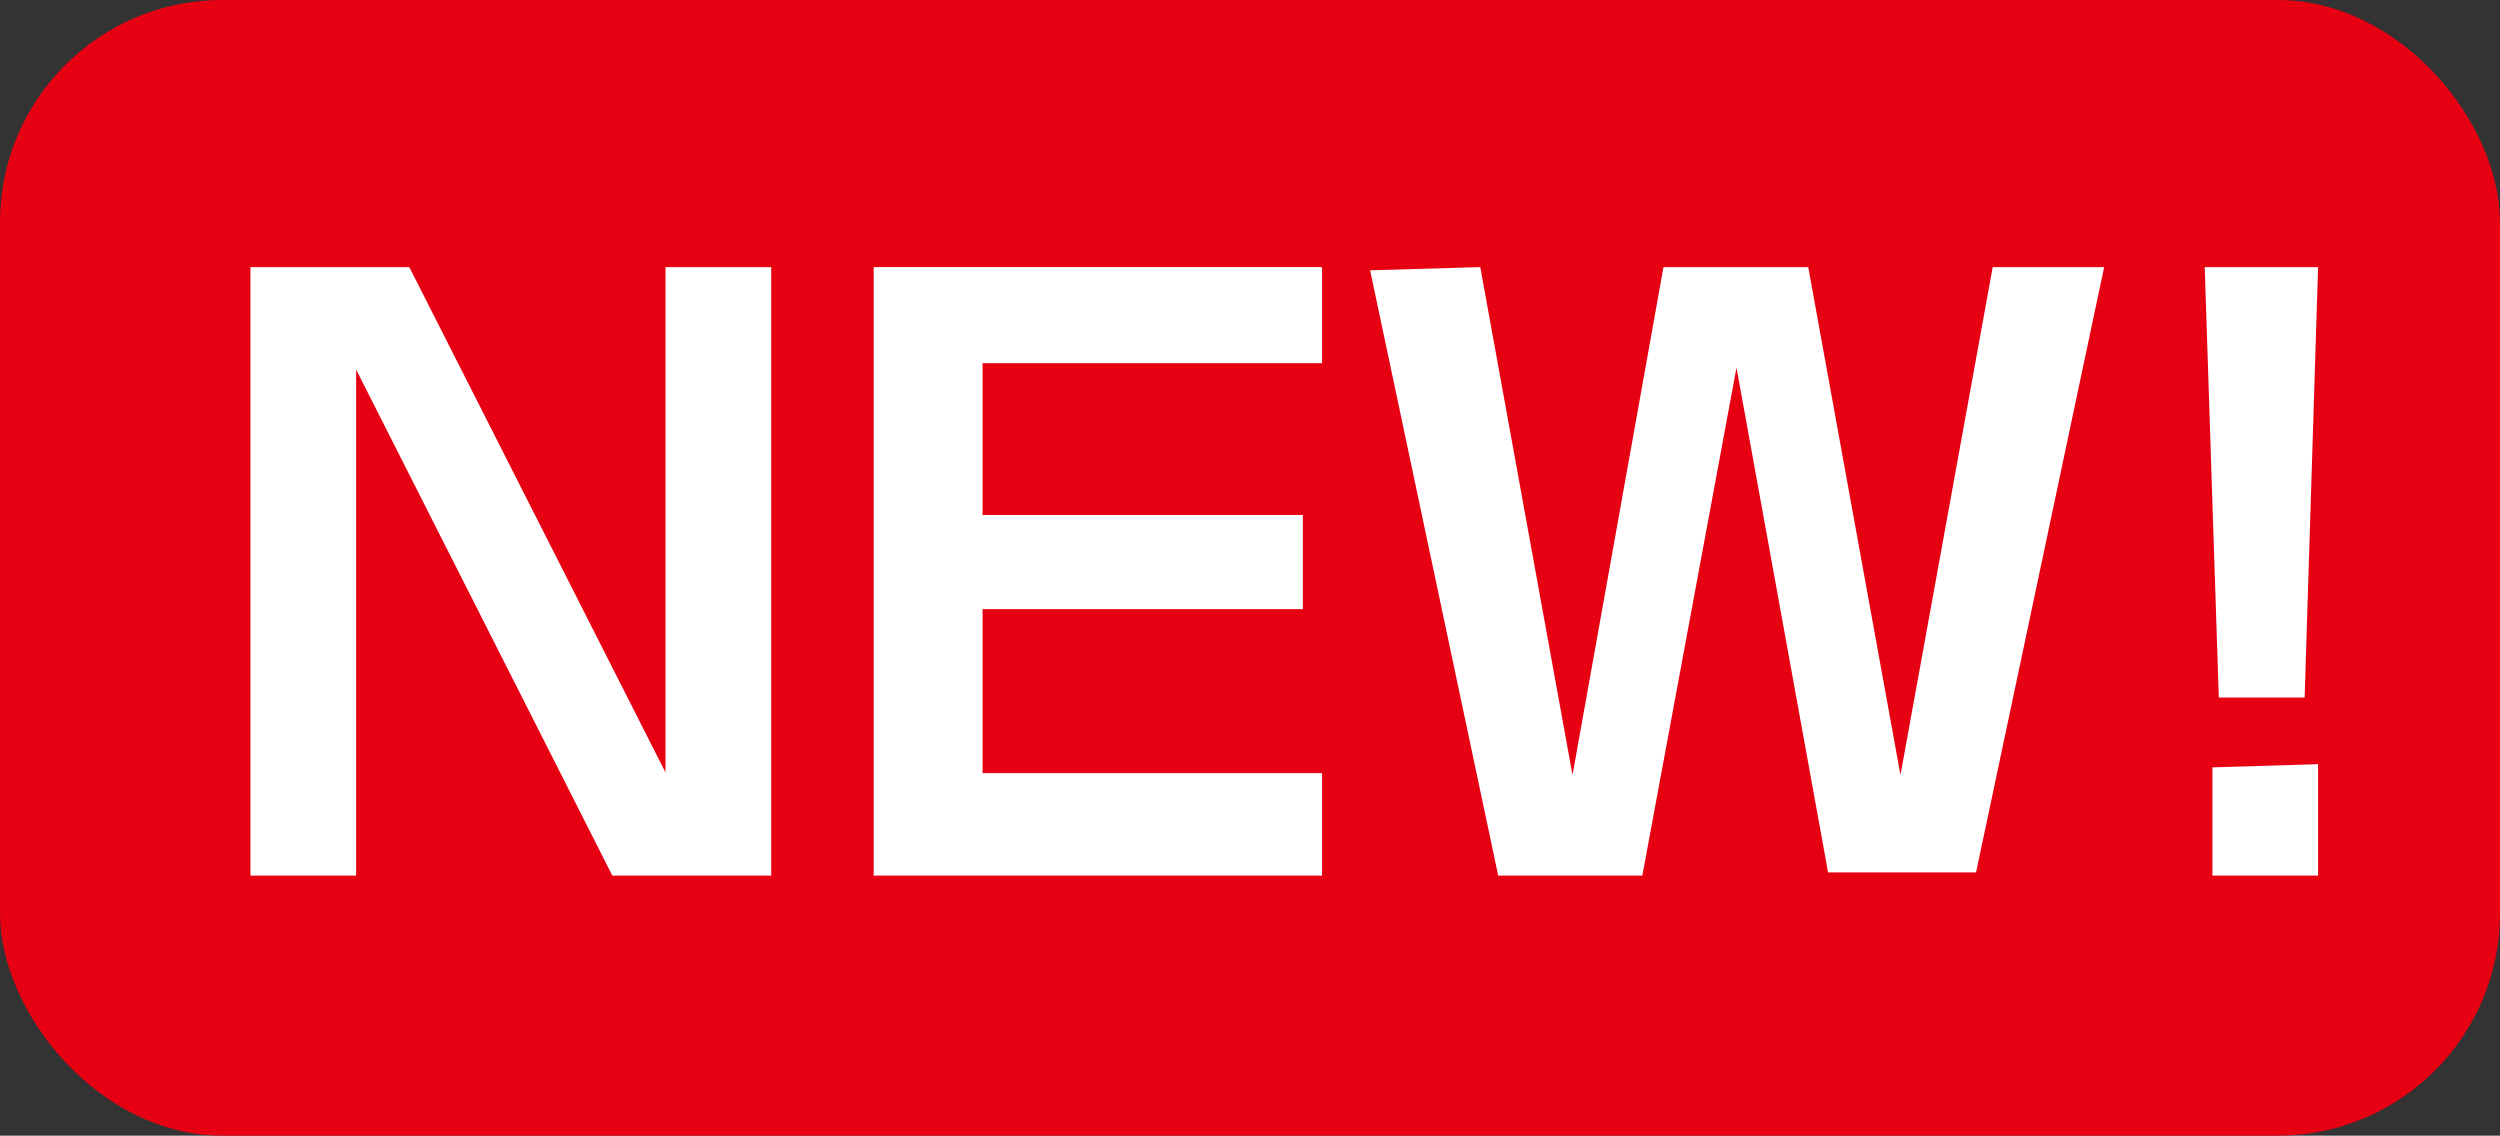 <svg id="レイヤー_1" data-name="レイヤー 1" xmlns="http://www.w3.org/2000/svg" viewBox="0 0 39.03 17.73"><rect x="0" y="0" width="39.03" height="17.73" fill="#333333" stroke="none"/><defs><style>.cls-1{fill:#e60012;}.cls-2{fill:#fff;}</style></defs><rect class="cls-1" width="39.03" height="17.73" rx="3.47"/><path class="cls-2" d="M284.75,416.5l4,7.89V416.5h1.65V426h-2.48l-4-7.9V426h-1.65V416.5Z" transform="translate(-278.36 -412.33)"/><path class="cls-2" d="M299,416.5V418H293.7v2.37h5v1.47h-5v2.56H299V426h-7V416.5Z" transform="translate(-278.36 -412.33)"/><path class="cls-2" d="M301.47,416.5l1.44,7.93,1.42-7.93h2.26l1.44,7.93,1.44-7.93h1.74l-2,9.45H306.9l-1.43-7.88L304,426h-2.25l-2-9.45Z" transform="translate(-278.36 -412.33)"/><path class="cls-2" d="M314.55,416.5l-.21,6.72H313l-.22-6.72Zm0,7.76V426h-1.65v-1.69Z" transform="translate(-278.36 -412.33)"/></svg>